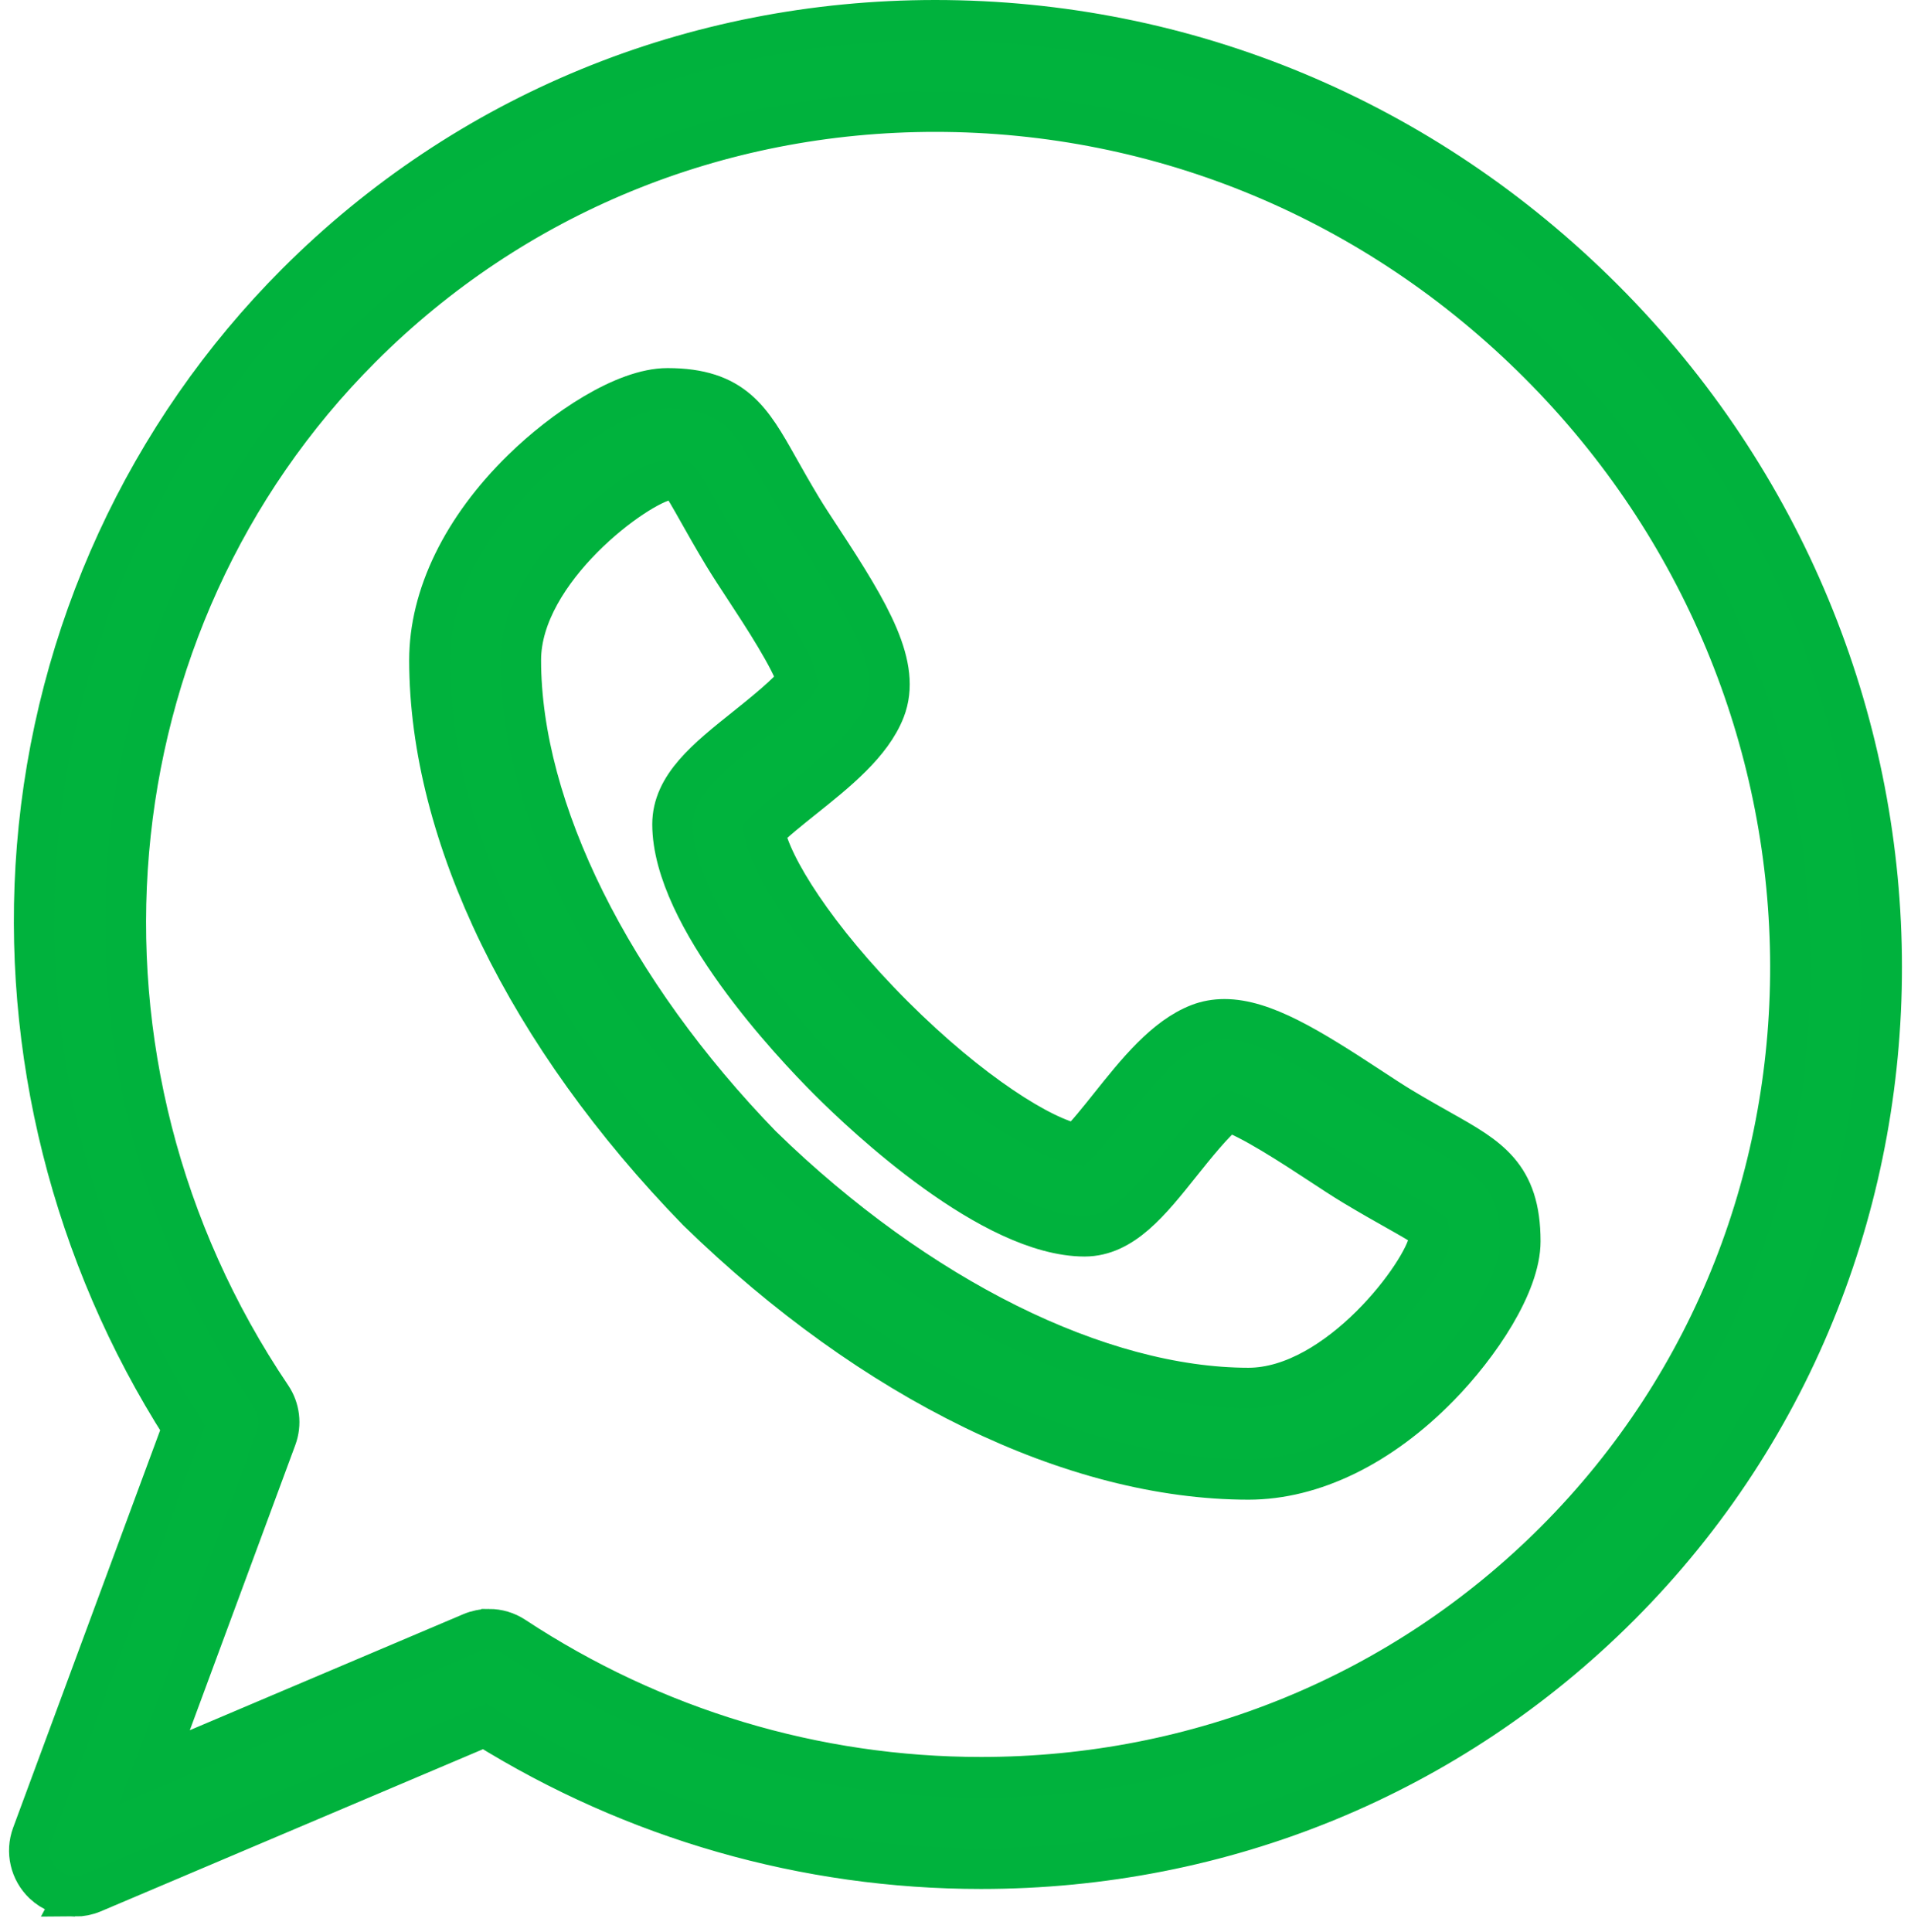 <?xml version="1.0" encoding="UTF-8"?> <svg xmlns="http://www.w3.org/2000/svg" width="94" height="95" viewBox="0 0 94 95" fill="none"> <path d="M61.415 72.754H61.412C52.809 72.749 42.943 67.948 34.343 59.581C34.329 59.567 34.314 59.553 34.3 59.538C25.934 50.94 21.133 41.074 21.127 32.47C21.127 29.302 22.749 25.971 25.696 23.088C27.723 21.104 30.715 19.103 32.831 19.103C36.093 19.103 36.96 20.645 38.274 22.98C38.594 23.549 38.957 24.193 39.426 24.973C39.685 25.404 40.044 25.948 40.423 26.526C42.832 30.197 44.349 32.763 43.521 34.909C42.872 36.58 41.155 37.95 39.495 39.276C38.881 39.767 38 40.47 37.609 40.895C37.911 42.571 40.106 46.119 43.935 49.947C47.758 53.77 51.302 55.964 52.982 56.27C53.405 55.88 54.103 55.006 54.59 54.395C55.921 52.728 57.297 51.004 58.973 50.358C59.359 50.209 59.783 50.133 60.231 50.133C62.143 50.133 64.39 51.511 67.355 53.457C67.932 53.836 68.478 54.194 68.911 54.456C69.688 54.923 70.333 55.286 70.901 55.606C73.235 56.92 74.778 57.788 74.778 61.048C74.778 63.164 72.775 66.156 70.79 68.183C67.908 71.127 64.578 72.751 61.415 72.754L61.415 72.754ZM37.496 56.386C45.145 63.819 54.084 68.26 61.411 68.266C65.842 68.26 70.057 62.513 70.289 61.01C70.288 60.703 70.27 60.542 70.256 60.465C70.027 60.266 69.325 59.871 68.7 59.519C68.134 59.2 67.43 58.804 66.593 58.301C66.084 57.994 65.505 57.613 64.891 57.21C63.728 56.447 61.391 54.913 60.395 54.655C59.781 55.085 58.705 56.434 58.097 57.195C56.558 59.123 55.228 60.789 53.353 60.796C48.785 60.791 42.559 54.919 40.76 53.12C38.96 51.32 33.088 45.095 33.084 40.537C33.084 38.649 34.756 37.314 36.694 35.768C37.45 35.164 38.791 34.093 39.223 33.482C38.965 32.485 37.433 30.15 36.67 28.988C36.267 28.375 35.887 27.795 35.581 27.289C35.076 26.45 34.68 25.746 34.361 25.18C34.01 24.555 33.614 23.852 33.416 23.623C33.339 23.61 33.178 23.592 32.87 23.59C31.366 23.821 25.615 28.036 25.615 32.467C25.62 39.796 30.061 48.736 37.495 56.386L37.496 56.386Z" fill="#00B33D" stroke="#00B23D" stroke-width="2"></path> <path d="M3.689 93.255C3.123 93.255 2.566 93.041 2.139 92.635C1.492 92.016 1.273 91.072 1.584 90.232L8.986 70.224C3.565 61.739 1.027 51.648 1.826 41.678C2.67 31.168 7.205 21.309 14.597 13.918C22.927 5.588 34.081 1 46.003 1C58.354 1 70.025 5.869 78.866 14.711C96.804 32.65 97.16 61.48 79.66 78.983C71.33 87.311 60.177 91.899 48.258 91.899H48.257C39.616 91.899 31.201 89.484 23.841 84.904L4.563 93.081C4.281 93.199 3.983 93.257 3.688 93.257L3.689 93.255ZM24.056 80.127C24.489 80.127 24.918 80.252 25.291 80.497C32.154 85.017 40.095 87.407 48.258 87.407C58.98 87.407 69.004 83.287 76.488 75.805C92.238 60.054 91.882 34.069 75.694 17.882C67.7 9.888 57.156 5.486 46.003 5.486C35.28 5.486 25.253 9.606 17.771 17.09C4.192 30.669 2.33 52.368 13.344 68.684C13.749 69.284 13.839 70.04 13.588 70.719L7.596 86.916L23.179 80.306C23.461 80.187 23.759 80.128 24.055 80.128L24.056 80.127Z" fill="#00B33D" stroke="#00B23D" stroke-width="2"></path> </svg> 